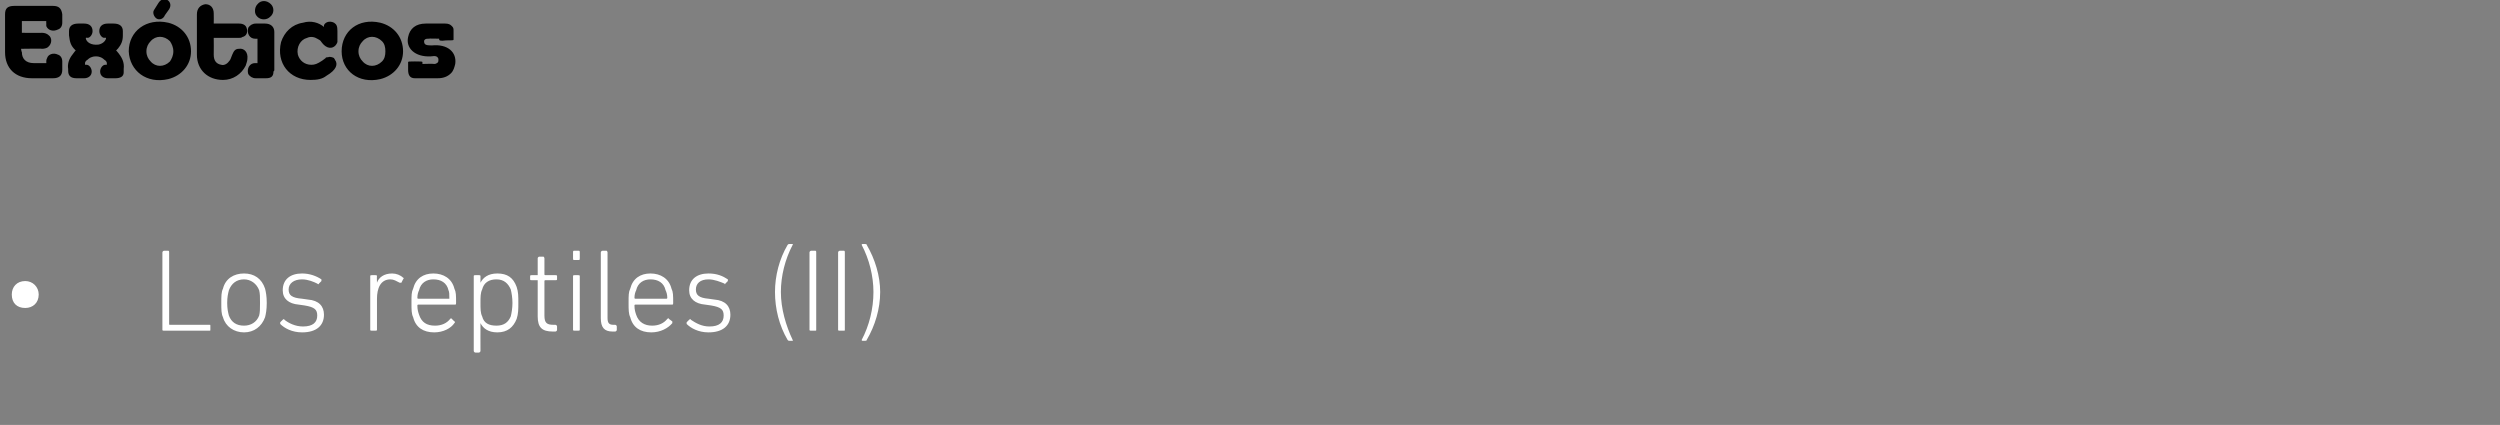 <?xml version="1.0" standalone="no"?><!DOCTYPE svg PUBLIC "-//W3C//DTD SVG 1.1//EN" "http://www.w3.org/Graphics/SVG/1.1/DTD/svg11.dtd"><svg xmlns="http://www.w3.org/2000/svg" version="1.1" width="297.1px" height="50.5px" viewBox="0 0 297.1 50.5"><rect x="0" y="0" width="297.1" height="50.5" fill="#808080" stroke="none"/>  <desc>Ex ticos Los reptiles (II)</desc>  <defs/>  <g id="Polygon22751">    <path d="M 1.4 35 C 1.4 34.1 2 33.4 3 33.4 C 3.9 33.4 4.6 34.1 4.6 35 C 4.6 36 3.9 36.6 3 36.6 C 2 36.6 1.4 36 1.4 35 Z M 19.3 30 C 19.3 29.9 19.4 29.8 19.5 29.8 C 19.5 29.8 20 29.8 20 29.8 C 20.1 29.8 20.1 29.9 20.1 30 C 20.1 30 20.1 38.5 20.1 38.5 C 20.1 38.6 20.1 38.6 20.2 38.6 C 20.2 38.6 24.9 38.6 24.9 38.6 C 25 38.6 25 38.6 25 38.7 C 25 38.7 25 39.2 25 39.2 C 25 39.3 25 39.3 24.9 39.3 C 24.9 39.3 19.5 39.3 19.5 39.3 C 19.4 39.3 19.3 39.3 19.3 39.2 C 19.3 39.2 19.3 30 19.3 30 Z M 26.5 37.7 C 26.3 37.3 26.3 36.8 26.3 36 C 26.3 35.2 26.3 34.7 26.5 34.3 C 26.8 33.1 27.8 32.5 29 32.5 C 30.2 32.5 31.1 33.1 31.5 34.3 C 31.6 34.7 31.7 35.2 31.7 36 C 31.7 36.8 31.6 37.3 31.5 37.7 C 31.1 38.8 30.2 39.5 29 39.5 C 27.8 39.5 26.8 38.8 26.5 37.7 Z M 30.8 37.5 C 30.9 37.1 30.9 36.7 30.9 36 C 30.9 35.3 30.9 34.9 30.8 34.5 C 30.5 33.7 29.8 33.2 29 33.2 C 28.1 33.2 27.5 33.7 27.2 34.5 C 27.1 34.9 27 35.3 27 36 C 27 36.7 27.1 37.1 27.2 37.5 C 27.5 38.3 28.1 38.7 29 38.7 C 29.8 38.7 30.5 38.3 30.8 37.5 Z M 33.3 38.5 C 33.3 38.5 33.3 38.4 33.3 38.3 C 33.3 38.3 33.6 38 33.6 38 C 33.7 37.9 33.8 37.9 33.8 38 C 34.3 38.4 35.1 38.8 36 38.8 C 37.2 38.8 37.7 38.3 37.7 37.5 C 37.7 36.8 37.4 36.5 36.2 36.3 C 36.2 36.3 35.5 36.2 35.5 36.2 C 34.3 36.1 33.6 35.5 33.6 34.5 C 33.6 33.2 34.5 32.5 35.9 32.5 C 36.8 32.5 37.6 32.8 38.2 33.2 C 38.2 33.2 38.2 33.3 38.2 33.4 C 38.2 33.4 37.9 33.7 37.9 33.7 C 37.9 33.8 37.8 33.8 37.7 33.7 C 37.3 33.5 36.6 33.2 35.9 33.2 C 34.9 33.2 34.3 33.7 34.3 34.4 C 34.3 35.1 34.7 35.4 35.9 35.5 C 35.9 35.5 36.6 35.6 36.6 35.6 C 37.9 35.7 38.5 36.4 38.5 37.4 C 38.5 38.7 37.6 39.5 35.9 39.5 C 34.7 39.5 33.8 39 33.3 38.5 Z M 44.2 39.3 C 44.1 39.3 44 39.3 44 39.2 C 44 39.2 44 32.8 44 32.8 C 44 32.7 44.1 32.7 44.2 32.7 C 44.2 32.7 44.6 32.7 44.6 32.7 C 44.7 32.7 44.8 32.7 44.8 32.8 C 44.77 32.8 44.8 33.6 44.8 33.6 C 44.8 33.6 44.78 33.65 44.8 33.6 C 45 33 45.6 32.5 46.6 32.5 C 47.1 32.5 47.6 32.7 47.9 33 C 48 33 48 33.1 47.9 33.2 C 47.9 33.2 47.7 33.6 47.7 33.6 C 47.6 33.6 47.5 33.6 47.5 33.6 C 47.1 33.4 46.8 33.2 46.4 33.2 C 45.2 33.2 44.8 34.3 44.8 35.5 C 44.8 35.5 44.8 39.2 44.8 39.2 C 44.8 39.3 44.7 39.3 44.6 39.3 C 44.6 39.3 44.2 39.3 44.2 39.3 Z M 49.1 37.7 C 48.9 37.3 48.9 36.8 48.9 36 C 48.9 35.1 48.9 34.7 49.1 34.3 C 49.4 33.1 50.3 32.5 51.5 32.5 C 52.7 32.5 53.7 33.1 54 34.3 C 54.2 34.7 54.2 35.1 54.2 36 C 54.2 36.1 54.2 36.2 54.1 36.2 C 54.1 36.2 49.7 36.2 49.7 36.2 C 49.7 36.2 49.6 36.2 49.6 36.3 C 49.6 36.8 49.7 37.1 49.8 37.4 C 50.1 38.3 50.7 38.7 51.7 38.7 C 52.5 38.7 53.1 38.4 53.5 37.9 C 53.6 37.8 53.6 37.8 53.7 37.9 C 53.7 37.9 54 38.2 54 38.2 C 54.1 38.2 54.1 38.3 54 38.4 C 53.6 39 52.7 39.5 51.6 39.5 C 50.3 39.5 49.4 38.9 49.1 37.7 Z M 53.4 35.5 C 53.4 35.5 53.4 35.5 53.4 35.4 C 53.4 35 53.4 34.7 53.3 34.5 C 53.1 33.6 52.4 33.2 51.5 33.2 C 50.7 33.2 50 33.6 49.8 34.5 C 49.7 34.7 49.6 35 49.6 35.4 C 49.6 35.5 49.7 35.5 49.7 35.5 C 49.7 35.5 53.4 35.5 53.4 35.5 Z M 56.5 41.9 C 56.4 41.9 56.3 41.8 56.3 41.7 C 56.3 41.7 56.3 32.8 56.3 32.8 C 56.3 32.7 56.4 32.7 56.5 32.7 C 56.5 32.7 56.9 32.7 56.9 32.7 C 57 32.7 57.1 32.7 57.1 32.8 C 57.09 32.8 57.1 33.6 57.1 33.6 C 57.1 33.6 57.1 33.61 57.1 33.6 C 57.4 33 58 32.5 59.1 32.5 C 60.3 32.5 61 33 61.4 34.1 C 61.6 34.7 61.6 35.2 61.6 36 C 61.6 36.7 61.6 37.3 61.4 37.9 C 61 38.9 60.3 39.5 59.1 39.5 C 58 39.5 57.4 39 57.1 38.4 C 57.1 38.38 57.1 38.4 57.1 38.4 C 57.1 38.4 57.09 41.71 57.1 41.7 C 57.1 41.8 57 41.9 56.9 41.9 C 56.9 41.9 56.5 41.9 56.5 41.9 Z M 60.7 37.6 C 60.8 37.2 60.9 36.6 60.9 36 C 60.9 35.4 60.8 34.8 60.7 34.4 C 60.4 33.7 59.9 33.2 59 33.2 C 58.1 33.2 57.5 33.6 57.3 34.4 C 57.1 34.8 57.1 35.3 57.1 36 C 57.1 36.7 57.1 37.2 57.3 37.6 C 57.5 38.4 58.1 38.7 59 38.7 C 59.9 38.7 60.4 38.3 60.7 37.6 Z M 65.7 39.4 C 64.4 39.4 63.9 38.9 63.9 37.6 C 63.9 37.6 63.9 33.4 63.9 33.4 C 63.9 33.4 63.9 33.3 63.9 33.3 C 63.9 33.3 63.2 33.3 63.2 33.3 C 63.1 33.3 63 33.3 63 33.2 C 63 33.2 63 32.8 63 32.8 C 63 32.7 63.1 32.7 63.2 32.7 C 63.2 32.7 63.9 32.7 63.9 32.7 C 63.9 32.7 63.9 32.6 63.9 32.6 C 63.9 32.6 63.9 30.7 63.9 30.7 C 63.9 30.6 64 30.5 64.1 30.5 C 64.1 30.5 64.6 30.5 64.6 30.5 C 64.6 30.5 64.7 30.6 64.7 30.7 C 64.7 30.7 64.7 32.6 64.7 32.6 C 64.7 32.6 64.7 32.7 64.8 32.7 C 64.8 32.7 66 32.7 66 32.7 C 66.1 32.7 66.2 32.7 66.2 32.8 C 66.2 32.8 66.2 33.2 66.2 33.2 C 66.2 33.3 66.1 33.3 66 33.3 C 66 33.3 64.8 33.3 64.8 33.3 C 64.7 33.3 64.7 33.4 64.7 33.4 C 64.7 33.4 64.7 37.5 64.7 37.5 C 64.7 38.4 65 38.6 65.8 38.6 C 65.8 38.6 66 38.6 66 38.6 C 66.1 38.6 66.2 38.7 66.2 38.8 C 66.2 38.8 66.2 39.2 66.2 39.2 C 66.2 39.3 66.1 39.4 66 39.4 C 66 39.4 65.7 39.4 65.7 39.4 Z M 68.2 30.9 C 68.1 30.9 68.1 30.8 68.1 30.7 C 68.1 30.7 68.1 30 68.1 30 C 68.1 29.9 68.1 29.8 68.2 29.8 C 68.2 29.8 68.8 29.8 68.8 29.8 C 68.9 29.8 68.9 29.9 68.9 30 C 68.9 30 68.9 30.7 68.9 30.7 C 68.9 30.8 68.9 30.9 68.8 30.9 C 68.8 30.9 68.2 30.9 68.2 30.9 Z M 68.3 39.3 C 68.2 39.3 68.1 39.3 68.1 39.2 C 68.1 39.2 68.1 32.8 68.1 32.8 C 68.1 32.7 68.2 32.7 68.3 32.7 C 68.3 32.7 68.7 32.7 68.7 32.7 C 68.8 32.7 68.9 32.7 68.9 32.8 C 68.9 32.8 68.9 39.2 68.9 39.2 C 68.9 39.3 68.8 39.3 68.7 39.3 C 68.7 39.3 68.3 39.3 68.3 39.3 Z M 72.8 39.4 C 71.8 39.4 71.4 38.9 71.4 37.8 C 71.4 37.8 71.4 30 71.4 30 C 71.4 29.9 71.5 29.8 71.6 29.8 C 71.6 29.8 72.1 29.8 72.1 29.8 C 72.1 29.8 72.2 29.9 72.2 30 C 72.2 30 72.2 37.8 72.2 37.8 C 72.2 38.4 72.4 38.6 72.9 38.6 C 72.9 38.6 73.1 38.6 73.1 38.6 C 73.2 38.6 73.3 38.7 73.3 38.8 C 73.3 38.8 73.3 39.2 73.3 39.2 C 73.3 39.3 73.2 39.4 73.1 39.4 C 73.1 39.4 72.8 39.4 72.8 39.4 Z M 74.9 37.7 C 74.7 37.3 74.7 36.8 74.7 36 C 74.7 35.1 74.7 34.7 74.9 34.3 C 75.2 33.1 76.1 32.5 77.3 32.5 C 78.5 32.5 79.5 33.1 79.8 34.3 C 80 34.7 80 35.1 80 36 C 80 36.1 80 36.2 79.9 36.2 C 79.9 36.2 75.5 36.2 75.5 36.2 C 75.5 36.2 75.4 36.2 75.4 36.3 C 75.4 36.8 75.5 37.1 75.6 37.4 C 75.9 38.3 76.6 38.7 77.5 38.7 C 78.3 38.7 78.9 38.4 79.3 37.9 C 79.4 37.8 79.5 37.8 79.5 37.9 C 79.5 37.9 79.9 38.2 79.9 38.2 C 79.9 38.2 79.9 38.3 79.9 38.4 C 79.4 39 78.5 39.5 77.4 39.5 C 76.1 39.5 75.2 38.9 74.9 37.7 Z M 79.2 35.5 C 79.2 35.5 79.3 35.5 79.3 35.4 C 79.3 35 79.2 34.7 79.1 34.5 C 78.9 33.6 78.2 33.2 77.3 33.2 C 76.5 33.2 75.8 33.6 75.6 34.5 C 75.5 34.7 75.4 35 75.4 35.4 C 75.4 35.5 75.5 35.5 75.5 35.5 C 75.5 35.5 79.2 35.5 79.2 35.5 Z M 81.6 38.5 C 81.6 38.5 81.6 38.4 81.6 38.3 C 81.6 38.3 81.9 38 81.9 38 C 82 37.9 82.1 37.9 82.1 38 C 82.7 38.4 83.4 38.8 84.3 38.8 C 85.5 38.8 86 38.3 86 37.5 C 86 36.8 85.7 36.5 84.5 36.3 C 84.5 36.3 83.8 36.2 83.8 36.2 C 82.6 36.1 81.9 35.5 81.9 34.5 C 81.9 33.2 82.8 32.5 84.2 32.5 C 85.2 32.5 85.9 32.8 86.5 33.2 C 86.5 33.2 86.5 33.3 86.5 33.4 C 86.5 33.4 86.2 33.7 86.2 33.7 C 86.2 33.8 86.1 33.8 86.1 33.7 C 85.6 33.5 84.9 33.2 84.2 33.2 C 83.2 33.2 82.7 33.7 82.7 34.4 C 82.7 35.1 83.1 35.4 84.2 35.5 C 84.2 35.5 84.9 35.6 84.9 35.6 C 86.2 35.7 86.8 36.4 86.8 37.4 C 86.8 38.7 85.9 39.5 84.2 39.5 C 83 39.5 82.1 39 81.6 38.5 Z M 92.1 34.7 C 92.1 32.8 92.6 30.8 93.6 29.1 C 93.7 29 93.7 29 93.8 29 C 93.8 29 94.1 29 94.1 29 C 94.2 29 94.3 29 94.2 29.1 C 93.3 30.8 92.8 32.8 92.8 34.7 C 92.8 36.7 93.4 38.7 94.2 40.4 C 94.3 40.5 94.2 40.5 94.1 40.5 C 94.1 40.5 93.8 40.5 93.8 40.5 C 93.7 40.5 93.7 40.5 93.6 40.4 C 92.6 38.7 92.1 36.7 92.1 34.7 Z M 96.2 30 C 96.2 29.9 96.3 29.8 96.4 29.8 C 96.4 29.8 96.9 29.8 96.9 29.8 C 97 29.8 97 29.9 97 30 C 97 30 97 39.2 97 39.2 C 97 39.3 97 39.3 96.9 39.3 C 96.9 39.3 96.4 39.3 96.4 39.3 C 96.3 39.3 96.2 39.3 96.2 39.2 C 96.2 39.2 96.2 30 96.2 30 Z M 99.6 30 C 99.6 29.9 99.7 29.8 99.8 29.8 C 99.8 29.8 100.3 29.8 100.3 29.8 C 100.4 29.8 100.4 29.9 100.4 30 C 100.4 30 100.4 39.2 100.4 39.2 C 100.4 39.3 100.4 39.3 100.3 39.3 C 100.3 39.3 99.8 39.3 99.8 39.3 C 99.7 39.3 99.6 39.3 99.6 39.2 C 99.6 39.2 99.6 30 99.6 30 Z M 103.8 34.7 C 103.8 32.8 103.3 30.8 102.4 29.1 C 102.4 29 102.5 29 102.5 29 C 102.5 29 102.8 29 102.8 29 C 102.9 29 103 29 103 29.1 C 104 30.8 104.6 32.8 104.6 34.7 C 104.6 36.7 104 38.7 103 40.4 C 103 40.5 102.9 40.5 102.8 40.5 C 102.8 40.5 102.5 40.5 102.5 40.5 C 102.5 40.5 102.4 40.5 102.4 40.4 C 103.3 38.7 103.8 36.7 103.8 34.7 Z " stroke="none" fill="#fff"/>  </g>  <g id="Polygon22750">    <path d="M 0.6 1.7 C 0.6 1 0.9 0.7 1.7 0.7 C 1.7 0.7 6.3 0.7 6.3 0.7 C 7 0.7 7.3 1 7.4 1.7 C 7.4 1.7 7.4 2.7 7.4 2.7 C 7.4 3.1 7.2 3.4 6.9 3.5 C 6.3 3.8 5.7 3.6 5.5 3.1 C 5.5 3 5.5 2.9 5.5 2.7 C 5.48 2.73 5.5 2.5 5.5 2.5 L 2.6 2.5 L 2.6 3.9 C 2.6 3.9 5.03 3.92 5 3.9 C 5.3 3.9 5.6 4 5.8 4.2 C 6.2 4.5 6.2 5.2 5.7 5.6 C 5.6 5.7 5.3 5.8 5 5.8 C 5.04 5.76 2.5 5.8 2.5 5.8 C 2.5 5.8 2.56 6.19 2.6 6.2 C 2.6 7 3.1 7.5 4 7.5 C 4 7.49 5.5 7.5 5.5 7.5 C 5.5 7.5 5.52 7.29 5.5 7.3 C 5.5 7.2 5.5 7.1 5.6 6.9 C 5.7 6.5 6.3 6.2 6.9 6.5 C 7.2 6.6 7.4 6.9 7.4 7.3 C 7.4 7.3 7.4 8.3 7.4 8.3 C 7.4 9 7 9.3 6.3 9.3 C 6.3 9.3 3.8 9.3 3.8 9.3 C 1.8 9.3 0.6 8.1 0.6 6.2 C 0.6 6.2 0.6 1.7 0.6 1.7 Z M 8.6 6.5 C 8.7 6.4 8.8 6.2 8.9 6.1 C 8.9 6.1 9 6 9 6 C 9 6 8.9 5.9 8.9 5.9 C 8.4 5.4 8.3 5 8.2 4.2 C 8.2 4.1 8.2 4 8.2 3.9 C 8.2 3.9 8.2 3.7 8.2 3.7 C 8.2 3.1 8.6 2.8 9.3 2.8 C 9.3 2.8 10 2.8 10 2.8 C 10.6 2.8 11 3.1 11 3.7 C 11 4.1 10.7 4.5 10.4 4.5 C 10.37 4.45 10.2 4.5 10.2 4.5 C 10.2 4.5 10.22 4.61 10.2 4.6 C 10.3 5 10.8 5.4 11.7 5.3 C 12.2 5.2 12.5 4.9 12.6 4.6 C 12.58 4.61 12.6 4.5 12.6 4.5 C 12.6 4.5 12.43 4.45 12.4 4.5 C 12.1 4.5 11.8 4.1 11.8 3.7 C 11.8 3.1 12.2 2.8 12.8 2.8 C 12.8 2.8 13.5 2.8 13.5 2.8 C 14.2 2.8 14.6 3.1 14.6 3.7 C 14.6 3.7 14.6 3.9 14.6 3.9 C 14.6 4 14.6 4.1 14.6 4.2 C 14.6 4.9 14.4 5.3 14 5.8 C 13.98 5.78 13.9 5.9 13.9 5.9 C 13.9 5.9 13.79 5.99 13.8 6 C 13.8 6 13.9 6.1 13.9 6.1 C 14.5 6.8 14.8 7.4 14.7 8.2 C 14.7 8.2 14.7 8.4 14.7 8.4 C 14.7 8.5 14.7 8.5 14.7 8.6 C 14.7 9.1 14.3 9.3 13.7 9.3 C 13.7 9.3 12.8 9.3 12.8 9.3 C 12.3 9.3 11.9 9 11.9 8.5 C 11.9 8.1 12.2 7.7 12.5 7.7 C 12.54 7.68 12.7 7.7 12.7 7.7 C 12.7 7.7 12.68 7.5 12.7 7.5 C 12.7 7.4 12.6 7.2 12.4 7.1 C 12.2 6.9 11.9 6.7 11.4 6.7 C 10.9 6.7 10.6 6.9 10.4 7.1 C 10.2 7.2 10.1 7.4 10.1 7.5 C 10.12 7.5 10.1 7.7 10.1 7.7 C 10.1 7.7 10.27 7.68 10.3 7.7 C 10.6 7.7 10.9 8.1 10.9 8.5 C 10.9 9 10.5 9.3 10 9.3 C 10 9.3 9.1 9.3 9.1 9.3 C 8.4 9.3 8.1 9 8.1 8.4 C 8.1 8.4 8.1 8.2 8.1 8.2 C 8 7.6 8.2 7 8.6 6.5 Z M 20 2.7 C 21.6 3.1 22.7 4.4 22.7 6.1 C 22.7 7.7 21.6 9 20 9.4 C 17.4 10 15.4 8.4 15.3 6.1 C 15.3 3.7 17.4 2.1 20 2.7 Z M 17.9 7.3 C 18.5 8 19.5 8 20.2 7.3 C 20.4 7 20.6 6.6 20.6 6.1 C 20.6 5.6 20.4 5.2 20.2 4.9 C 19.5 4.2 18.5 4.2 17.9 4.9 C 17.6 5.2 17.4 5.6 17.4 6.1 C 17.4 6.6 17.6 7 17.9 7.3 Z M 18.8 0.4 C 19.1 -0.1 19.5 -0.2 19.9 0 C 20.2 0.2 20.4 0.6 20.1 1.1 C 20.1 1.1 19.6 1.8 19.6 1.8 C 19.4 2.3 18.9 2.4 18.6 2.2 C 18.3 2 18.1 1.5 18.3 1.2 C 18.3 1.2 18.8 0.4 18.8 0.4 Z M 23.4 1.7 C 23.4 1 23.8 0.6 24.4 0.5 C 25 0.5 25.4 0.9 25.4 1.6 C 25.42 1.64 25.4 2.8 25.4 2.8 C 25.4 2.8 28.42 2.79 28.4 2.8 C 28.9 2.8 29.2 3 29.3 3.3 C 29.5 3.8 29.3 4.3 28.8 4.4 C 28.7 4.5 28.5 4.5 28.4 4.5 C 28.38 4.5 25.4 4.5 25.4 4.5 C 25.4 4.5 25.42 6.5 25.4 6.5 C 25.4 7.2 25.7 7.6 26.3 7.7 C 26.6 7.8 27 7.6 27.2 7.3 C 27.4 7.1 27.4 7 27.6 6.5 C 27.8 6 28 5.8 28.4 5.8 C 29 5.7 29.5 6.2 29.4 7 C 29.4 7.2 29.3 7.5 29.2 7.8 C 28.7 8.8 27.7 9.5 26.5 9.5 C 24.7 9.5 23.4 8.3 23.4 6.5 C 23.4 6.5 23.4 1.7 23.4 1.7 Z M 30.6 7.5 L 30.6 4.6 C 30.6 4.6 30.34 4.61 30.3 4.6 C 29.7 4.6 29.3 4 29.5 3.3 C 29.7 3 30 2.8 30.4 2.8 C 30.4 2.8 31.5 2.8 31.5 2.8 C 32.2 2.8 32.6 3.2 32.6 3.8 C 32.6 3.8 32.6 8.3 32.6 8.3 C 32.6 8.4 32.6 8.4 32.5 8.5 C 32.5 9.1 32.2 9.3 31.6 9.3 C 31.6 9.3 30.4 9.3 30.4 9.3 C 30 9.3 29.7 9.1 29.5 8.8 C 29.3 8.1 29.7 7.5 30.3 7.5 C 30.34 7.5 30.6 7.5 30.6 7.5 Z M 30.6 0.5 C 31 0 31.7 0 32.2 0.5 C 32.6 0.9 32.6 1.6 32.1 2 C 31.7 2.4 31 2.4 30.6 2 C 30.4 1.8 30.3 1.6 30.3 1.3 C 30.3 1 30.4 0.7 30.6 0.5 Z M 38.5 3 C 38.6 2.7 39.1 2.4 39.7 2.7 C 40 2.9 40.1 3.1 40.1 3.7 C 40.1 3.7 40.1 4.7 40.1 4.7 C 40.1 4.8 40.1 4.9 40.1 5 C 39.9 5.6 39.3 5.9 38.7 5.5 C 38.6 5.4 38.5 5.4 38.2 5 C 38.1 4.8 37.9 4.7 37.7 4.6 C 37.4 4.4 36.9 4.3 36.5 4.5 C 35.7 4.7 35.2 5.6 35.4 6.5 C 35.6 7.2 36.2 7.7 37 7.7 C 37.4 7.7 37.7 7.6 38.3 7.2 C 38.3 7.2 38.7 6.9 38.7 6.9 C 38.7 6.8 38.9 6.8 39 6.8 C 39.2 6.7 39.5 6.8 39.7 6.9 C 39.7 7 39.8 7 39.8 7.1 C 40.2 7.6 40 8.3 38.8 9 C 38.3 9.4 37.7 9.5 36.9 9.5 C 34.4 9.5 32.8 7.5 33.4 5 C 33.8 3.8 34.7 2.9 36 2.7 C 37 2.4 37.9 2.7 38.5 3.2 C 38.5 3.2 38.5 3 38.5 3 Z M 45.2 2.7 C 46.8 3.1 47.9 4.4 47.9 6.1 C 47.9 7.7 46.8 9 45.2 9.4 C 42.6 10 40.6 8.4 40.6 6.1 C 40.6 3.7 42.6 2.1 45.2 2.7 Z M 43.1 7.3 C 43.7 8 44.7 8 45.4 7.3 C 45.7 7 45.8 6.6 45.8 6.1 C 45.8 5.6 45.7 5.2 45.4 4.9 C 44.7 4.2 43.7 4.2 43.1 4.9 C 42.8 5.2 42.6 5.6 42.6 6.1 C 42.6 6.6 42.8 7 43.1 7.3 Z M 52.9 2.8 C 53.3 2.8 53.5 2.9 53.7 3.1 C 53.9 3.3 53.9 3.4 53.9 3.7 C 53.9 3.7 53.9 4.7 53.9 4.7 C 53.9 4.8 53.8 4.8 53 4.8 C 52.3 4.9 52.2 4.8 52.2 4.7 C 52.15 4.73 52.2 4.6 52.2 4.6 C 52.2 4.6 50.92 4.56 50.9 4.6 C 50.9 4.6 50.8 4.6 50.8 4.6 C 50.6 4.6 50.4 4.7 50.4 4.9 C 50.4 5.3 50.6 5.4 51.3 5.4 C 53.2 5.2 54.3 6.2 54.1 7.6 C 54 8 53.9 8.4 53.6 8.7 C 53.2 9.1 52.7 9.3 52 9.3 C 52 9.3 49.5 9.3 49.5 9.3 C 49.4 9.3 49.3 9.3 49.3 9.3 C 48.7 9.3 48.5 8.9 48.5 8.3 C 48.5 8.3 48.5 7.4 48.5 7.4 C 48.5 7.3 48.6 7.3 49.3 7.3 C 50.1 7.3 50.2 7.3 50.2 7.4 C 50.21 7.38 50.2 7.6 50.2 7.6 C 50.2 7.6 51.56 7.56 51.6 7.6 C 51.6 7.6 51.6 7.6 51.7 7.6 C 52 7.5 52.1 7.4 52.1 7.2 C 52.1 7.1 52.1 7.1 52.1 7 C 52 6.7 51.8 6.6 51.2 6.7 C 49.3 6.8 48.2 5.7 48.5 4.4 C 48.7 3.4 49.4 2.8 50.6 2.8 C 50.6 2.8 52.9 2.8 52.9 2.8 Z " stroke="none" fill="#000"/>  </g></svg>